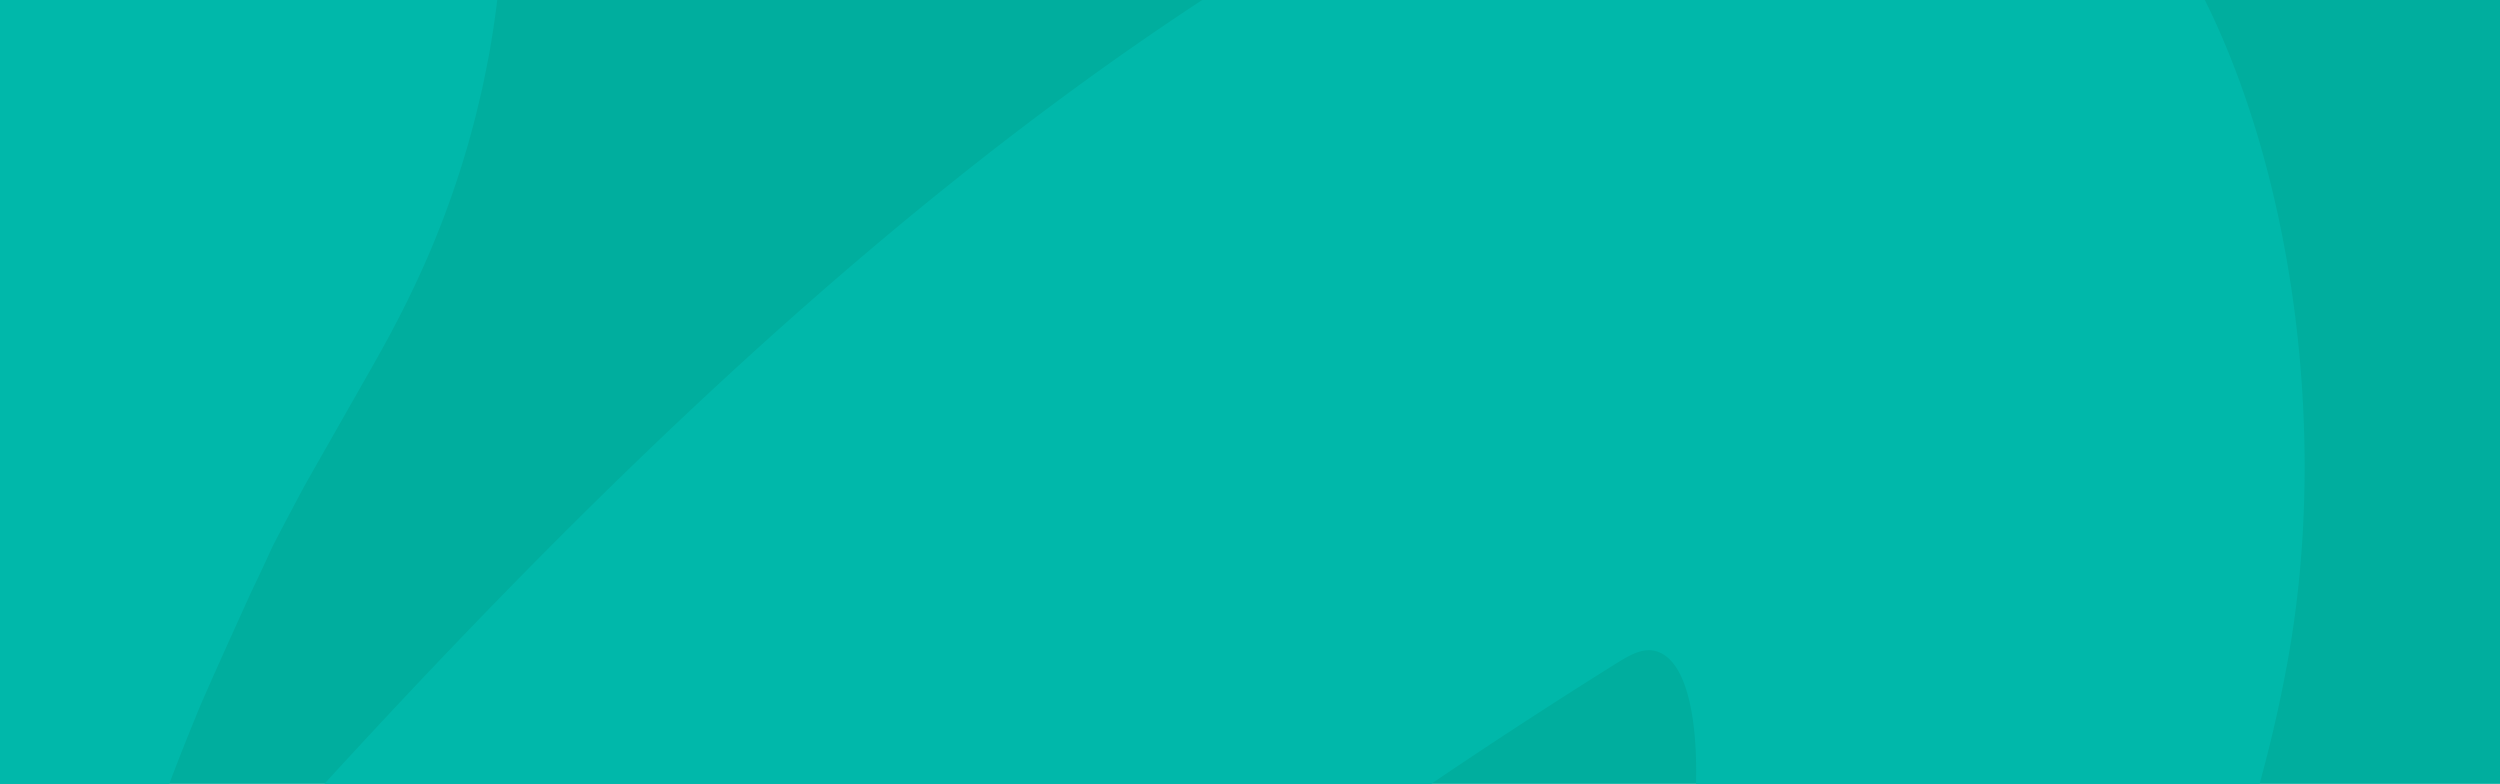 <?xml version="1.0" encoding="UTF-8"?> <svg xmlns="http://www.w3.org/2000/svg" xmlns:xlink="http://www.w3.org/1999/xlink" width="1920" height="602" viewBox="0 0 1920 602" preserveAspectRatio="none"><defs><clipPath id="clip-path"><rect id="Rectangle_148289" data-name="Rectangle 148289" width="1920" height="602" fill="#00ae9e"></rect></clipPath></defs><g id="Group_164248" data-name="Group 164248" transform="translate(0 -4794)"><rect id="Rectangle_7457" data-name="Rectangle 7457" width="1920" height="602" transform="translate(0 4794)" fill="#00ae9e"></rect><g id="Mask_Group_346" data-name="Mask Group 346" transform="translate(0 4794)" clip-path="url(#clip-path)"><path id="Fill_1" data-name="Fill 1" d="M2434.712,962.332l5.485,1.658,5.538,1.6s.9.261.9.254c0-99.816,73.835-340.563-24.878-414.7-42.708-32.071-199.254-59.744-262.707-82.462-93.04-33.314-182.781-69.635-271.062-107.032-177.375-75.142-347.246-156.045-522.853-232.548C1255.912,81.517,1141.87,34.829,1011.12,12.023,838.594-18.071,641.194,9.905,505.732,78.353,499.185,81.9,492.642,85.428,486.288,89l-4.8,2.672-4.577,2.775c-3.053,1.851-6.135,3.7-9.05,5.589-6,3.728-11.638,7.6-17.23,11.48l-8.2,5.865-7.825,5.993c-215.563,165.137-100.337,420.87-.936,598.9,193.694,346.91,506.9,653.886,852.9,954.673q25.689,22.337,50.351,43.779l-7.938-2.127q-9.009-2.585-18.276-5.248c-24.674-7.108-50.436-14.641-75.452-22.3l-4.674-1.444-4.583-1.51q-4.566-1.514-9.094-3.021-9.042-3.023-17.826-6.049c-11.7-4.032-22.975-8.056-33.6-12.028l11.462-5.518c-9.729-2.557-20.226-5.664-31.243-9.178-10.919-3.594-22.186-7.738-33.809-12.082-11.6-4.363-23.471-9-35.37-13.76l-17.839-7.225c-2.956-1.225-5.959-2.408-8.852-3.673s-5.771-2.534-8.648-3.793c-22.965-10.111-45.1-20.153-64.536-28.958-4.844-2.214-9.59-4.3-14.013-6.382l-12.593-5.982c-7.973-3.766-15.065-7.064-21.05-9.748-12.951-6.668-26.622-13.891-40.927-21.54-7.228-3.769-14.255-7.9-21.561-12.015q-10.908-6.213-22.268-12.678c-15.222-8.656-31-17.624-47.184-26.826-8.66-4.951-18.163-10.356-29.377-16.37l-4.15-2.229-4.429-2.324-4.448-2.326-2.233-1.165-2.4-1.214-9.64-4.848-10.394-5.016c-3.383-1.648-7.272-3.408-11.019-5.122l-5.679-2.578c-1.85-.849-4.012-1.756-6.009-2.629l-6.135-2.632-3.082-1.314c-1.011-.433-2.057-.873-3.182-1.323q-6.634-2.656-13.284-5.323c-18.364-7.114-38.92-14.231-61.917-20.841q-8.849-2.467-17.807-4.834c-2.918-.794-6.191-1.548-9.295-2.307L583.094,1401l-4.749-1.095-2.381-.542-2.478-.52-9.955-2.037-10-1.968-2.526-.482-3-.53-6.018-1.035a727.684,727.684,0,0,0-95.9-9.536q-24.007-.778-48.262-.06-24.289.756-49.044,3.172c-16.469,1.6-33.234,3.881-50.09,6.805-8.39,1.438-16.953,3.149-25.394,4.939q-6.436,1.424-12.8,2.93c-4.216.979-8.585,2.128-12.829,3.231a523.165,523.165,0,0,0-51.133,16.215,431.877,431.877,0,0,0-49.267,22.062,325.1,325.1,0,0,0-44.074,27.9c-3.33,2.558-6.628,5.109-9.763,7.743s-6.173,5.314-9.135,8.006c-2.943,2.7-5.708,5.456-8.444,8.216-1.335,1.369-2.755,2.8-3.964,4.131l-3.559,4q-3.746,3.226-7.366,6.519c-2.368,2.227-4.677,4.49-6.952,6.769-4.6,4.543-8.751,9.244-12.778,14.01s-7.558,9.6-11.051,14.516q-2.464,3.65-4.762,7.347c-1.536,2.464-3.06,4.963-4.363,7.4A165.107,165.107,0,0,0,1.66,1616.41a182.275,182.275,0,0,0,.035,49.285l.386,2.775.421,2.72.92,5.434,1.037,5.217c.361,1.729.738,3.521,1.128,5.155L6.8,1692l.638,2.494.65,2.4,1.357,4.812,1.414,4.66c5.415,6.665,10.919,12.657,16.476,18.453,0,0,2.334.342,6.675.88,2.171.268,4.844.586,7.972.929q2.361.252,5.035.531l5.673.491a632.657,632.657,0,0,0,64.781,1.955,829.273,829.273,0,0,0,87.458-6.592c31.268-3.952,63.87-9.79,95.88-17.169,31.918-7.493,63.547-16.242,92.748-26.407,2.271-.79,4.5-1.606,6.738-2.413-164.16,59.226,383.242,269.329,463.026,303.13,187.236,79.177,666.451,37.107,882.385,37.732,169.623.493,339.236-.354,508.846-1.46,31.953-.208,123.507,8.824,150.785-.922,104.21-37.235-41.634-134.094-104.3-182.183q-475.4-364.8-865.438-763.846,12.755,28.838,25.507,57.68-250.683-291.51-442.432-598.521c-6.26-10.033-12.571-20.666-9.213-31.158,9.587-29.939,80.754-33.562,132.28-28.008,37.161,4.007,178.836,101.373,223.014,120.144,89.358,37.972,179.024,75.9,271.062,111.785,3.945,1.6,7.973,3.125,11.993,4.657l12.05,4.6q12.043,4.6,24.062,9.189l47.856,18.287,11.883,4.544,5.928,2.267,5.987,2.2,23.86,8.735q23.753,8.707,47.049,17.245,11.633,4.272,23.126,8.486l11.45,4.2q5.772,2.029,11.506,4.043l45.12,15.872,43.459,15.33q5.32,1.881,10.573,3.738c3.512,1.23,7.062,2.4,10.558,3.591q10.508,3.554,20.754,7.024l77.108,26.255c5.965,2.085,11.943,4,17.763,5.918s11.525,3.79,17.1,5.624l31.861,10.555c20.154,6.714,38.075,12.769,53.4,18.044,15.489,5.1,28.353,9.452,38.21,12.961,30.62,12.648,30.275,17.307,21.944,18.942s-24.637.25-25.689.88c41.939,10.525,52.842,10.655,61.76,10.874a80.811,80.811,0,0,1,15.527,1.648c7.146,1.375,17.443,4.034,34.557,9.237,17.408,7.172-10.338,6.327-22.18,4.6,31.353,7.658,56.734,19.1,62.834,15.315-35.037-14.426-8.855-21.595-18.266-33.882l43.829,13.3Z" transform="translate(1769.96 -509.165) rotate(90)" fill="#00b8aa"></path></g></g></svg> 